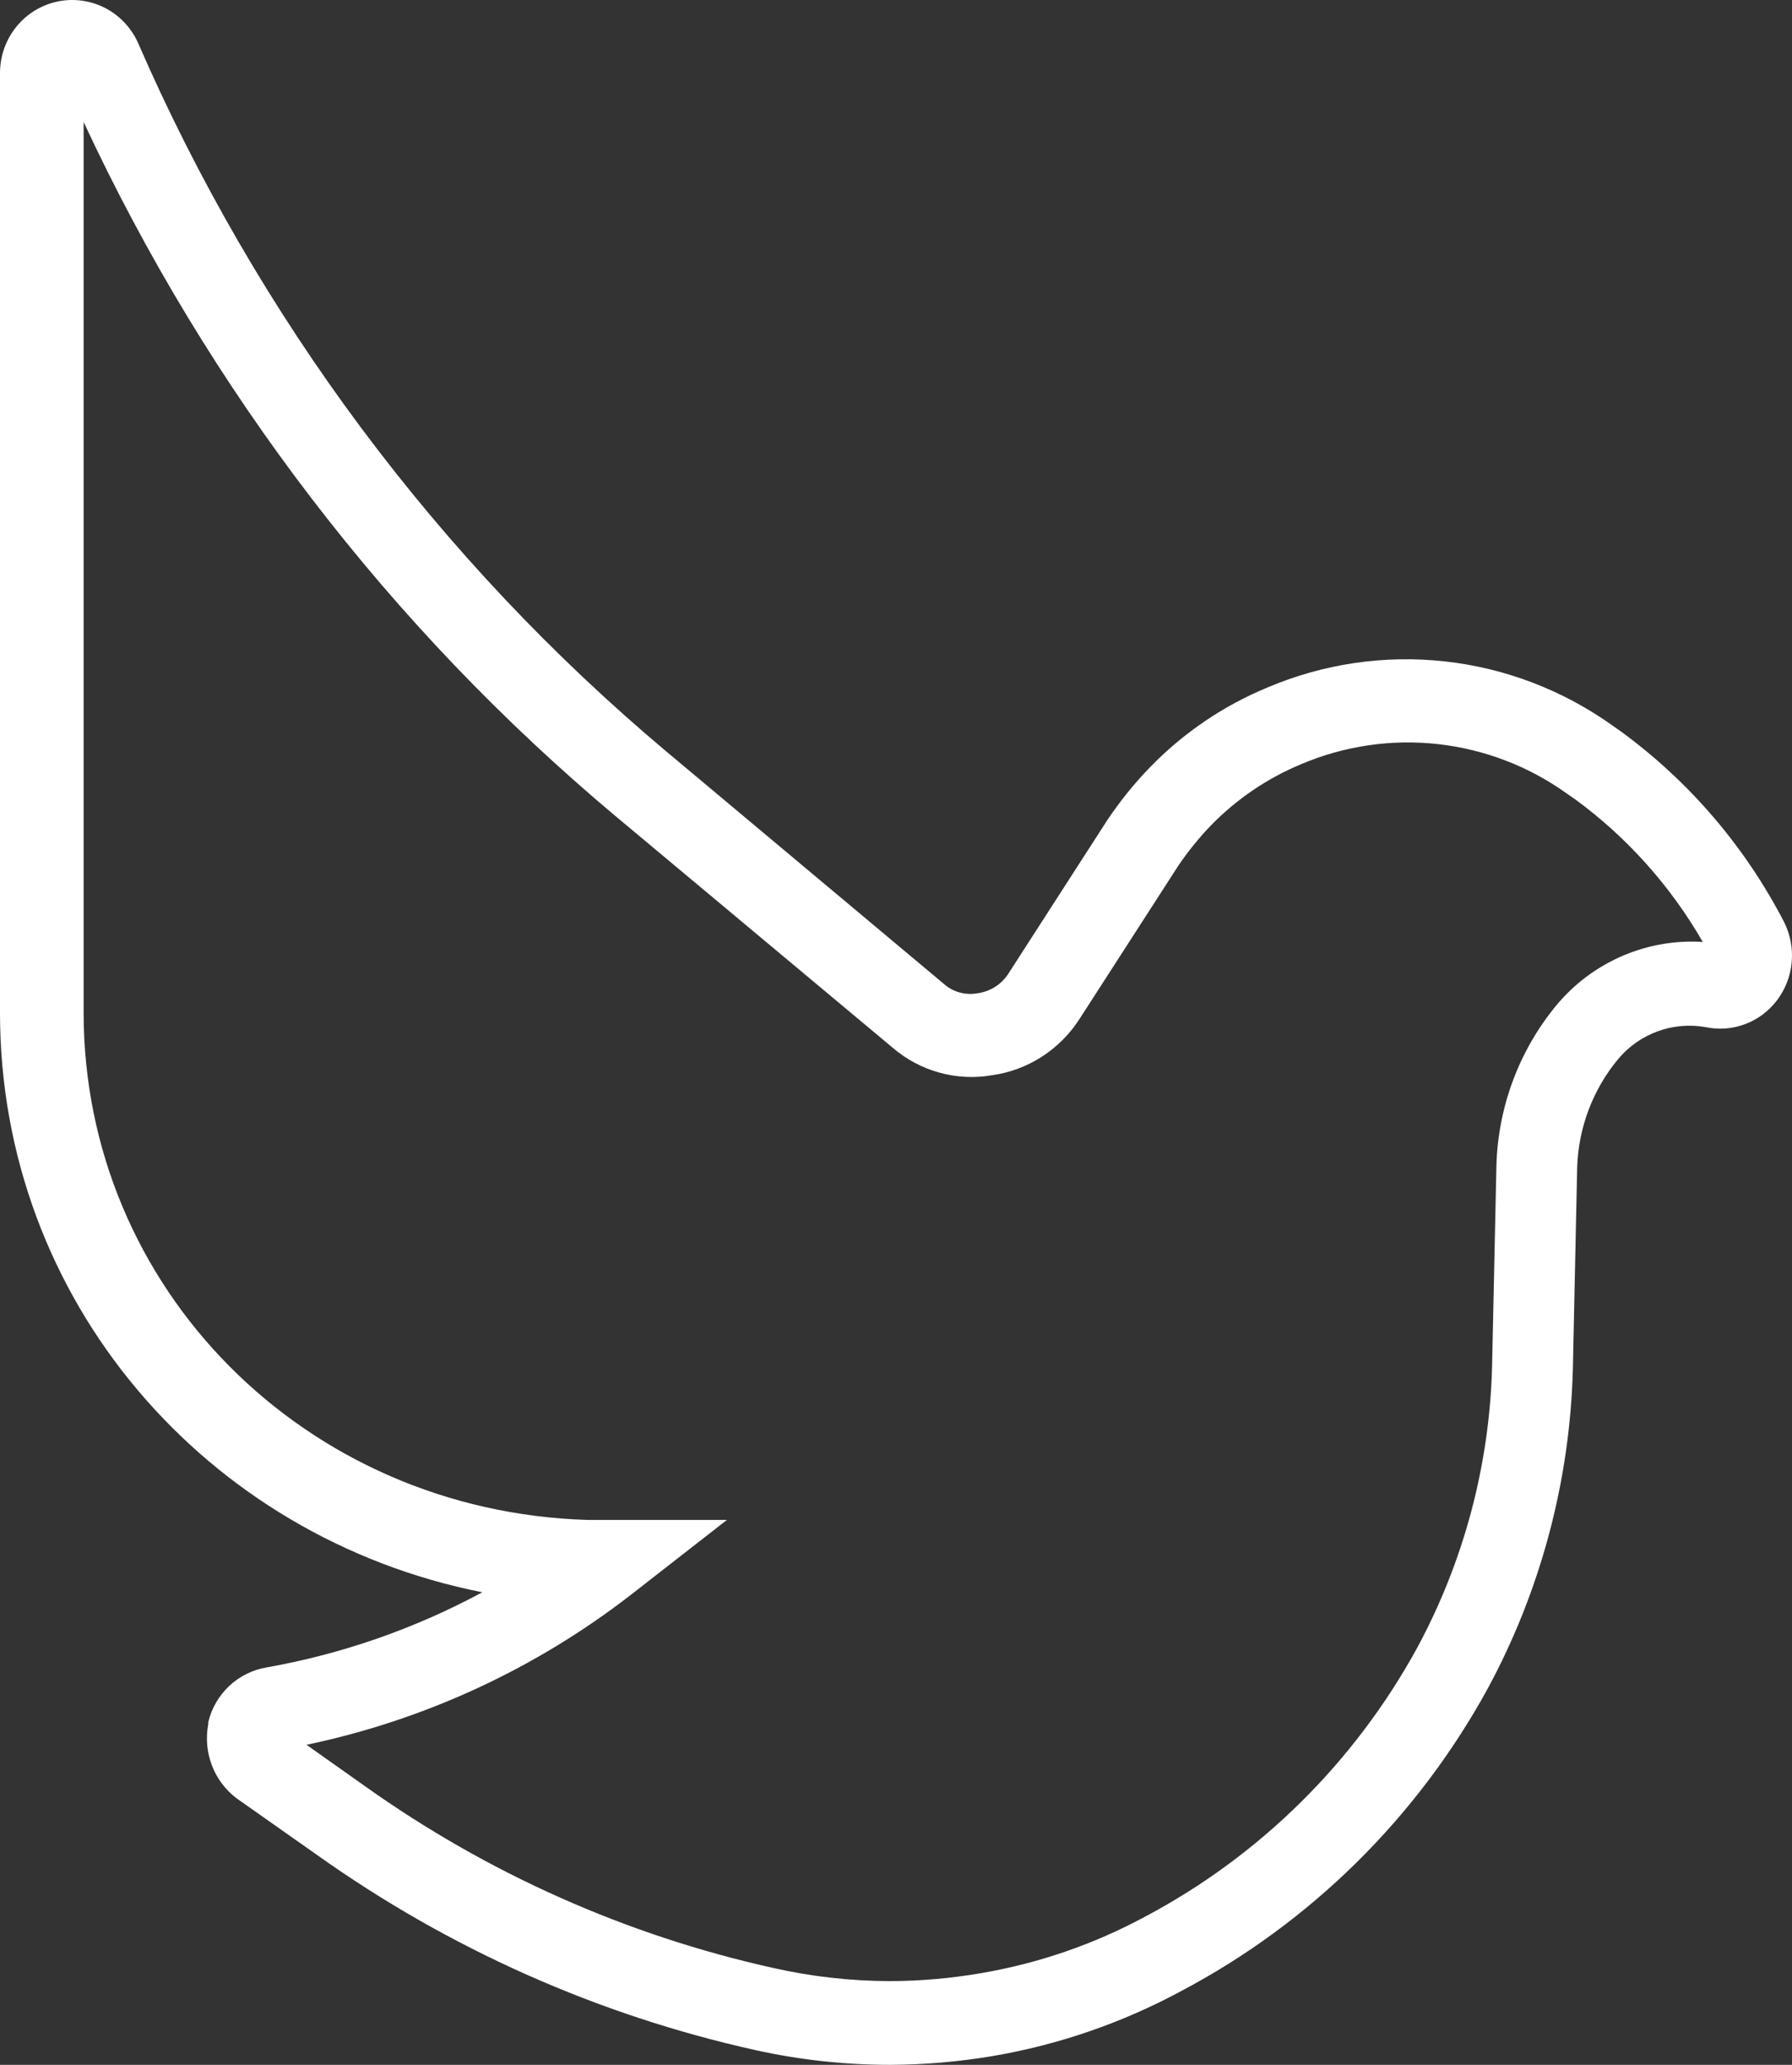 <?xml version="1.0" encoding="UTF-8"?>
<svg xmlns="http://www.w3.org/2000/svg" width="33" height="38" viewBox="0 0 33 38" fill="none">
  <rect x="0" y="0" width="33" height="38" fill="#333333" stroke="none"/>
  <path id="Vector" d="M16.393 38C15.558 38 14.724 37.909 13.908 37.728C11.011 37.085 8.271 35.866 5.845 34.142L4.351 33.091C4.148 32.935 3.992 32.726 3.901 32.486C3.81 32.246 3.787 31.985 3.835 31.732V31.694C3.896 31.438 4.031 31.206 4.222 31.026C4.414 30.847 4.653 30.729 4.91 30.686C6.298 30.44 7.639 29.973 8.882 29.303C3.776 28.293 0 23.918 0 18.639V1.327C0.004 1.023 0.11 0.73 0.299 0.495C0.489 0.259 0.752 0.096 1.046 0.031C1.339 -0.034 1.646 0.004 1.916 0.137C2.186 0.271 2.403 0.493 2.532 0.767C4.733 5.832 8.073 10.309 12.284 13.841L17.391 18.115C17.472 18.185 17.568 18.237 17.672 18.265C17.776 18.294 17.884 18.299 17.99 18.281C18.105 18.267 18.215 18.229 18.314 18.168C18.413 18.108 18.497 18.027 18.562 17.93L20.382 15.107C20.614 14.758 20.878 14.43 21.169 14.129C21.786 13.491 22.526 12.988 23.343 12.651C24.374 12.214 25.497 12.049 26.608 12.172C27.719 12.294 28.781 12.701 29.694 13.352L29.86 13.469C31.114 14.387 32.14 15.587 32.857 16.974C32.971 17.203 33.018 17.459 32.994 17.714C32.97 17.968 32.875 18.211 32.72 18.414C32.569 18.611 32.366 18.762 32.135 18.848C31.904 18.935 31.653 18.954 31.411 18.903C31.115 18.85 30.811 18.876 30.528 18.979C30.245 19.082 29.993 19.258 29.799 19.49C29.333 20.05 29.067 20.752 29.044 21.484L28.965 25.187C28.912 27.249 28.374 29.268 27.396 31.077C26.094 33.451 24.132 35.386 21.752 36.642C20.669 37.226 19.499 37.63 18.288 37.837C17.662 37.943 17.028 37.997 16.393 38ZM5.644 32.11L6.719 32.87C8.978 34.478 11.532 35.615 14.23 36.215C14.936 36.375 15.657 36.457 16.38 36.459C16.95 36.458 17.519 36.408 18.081 36.31C19.13 36.13 20.144 35.781 21.083 35.275C23.196 34.157 24.939 32.438 26.095 30.33C26.957 28.737 27.431 26.959 27.477 25.144L27.557 21.441C27.589 20.358 27.981 19.319 28.67 18.49C28.998 18.099 29.412 17.792 29.879 17.591C30.345 17.391 30.851 17.303 31.357 17.335C30.766 16.309 29.97 15.418 29.019 14.719L28.855 14.605C28.153 14.102 27.336 13.789 26.48 13.694C25.625 13.599 24.76 13.725 23.967 14.061C23.342 14.319 22.775 14.703 22.301 15.189C22.076 15.422 21.872 15.675 21.691 15.944L19.879 18.753C19.699 19.033 19.462 19.27 19.184 19.448C18.906 19.627 18.593 19.743 18.267 19.788C17.943 19.844 17.612 19.827 17.296 19.739C16.98 19.651 16.687 19.495 16.437 19.28L11.33 15.015C7.179 11.537 3.836 7.177 1.54 2.245V18.634C1.54 23.712 5.617 27.814 10.822 27.972H13.386L11.615 29.352C9.855 30.714 7.814 31.656 5.644 32.11Z" fill="white"></path>
</svg>
